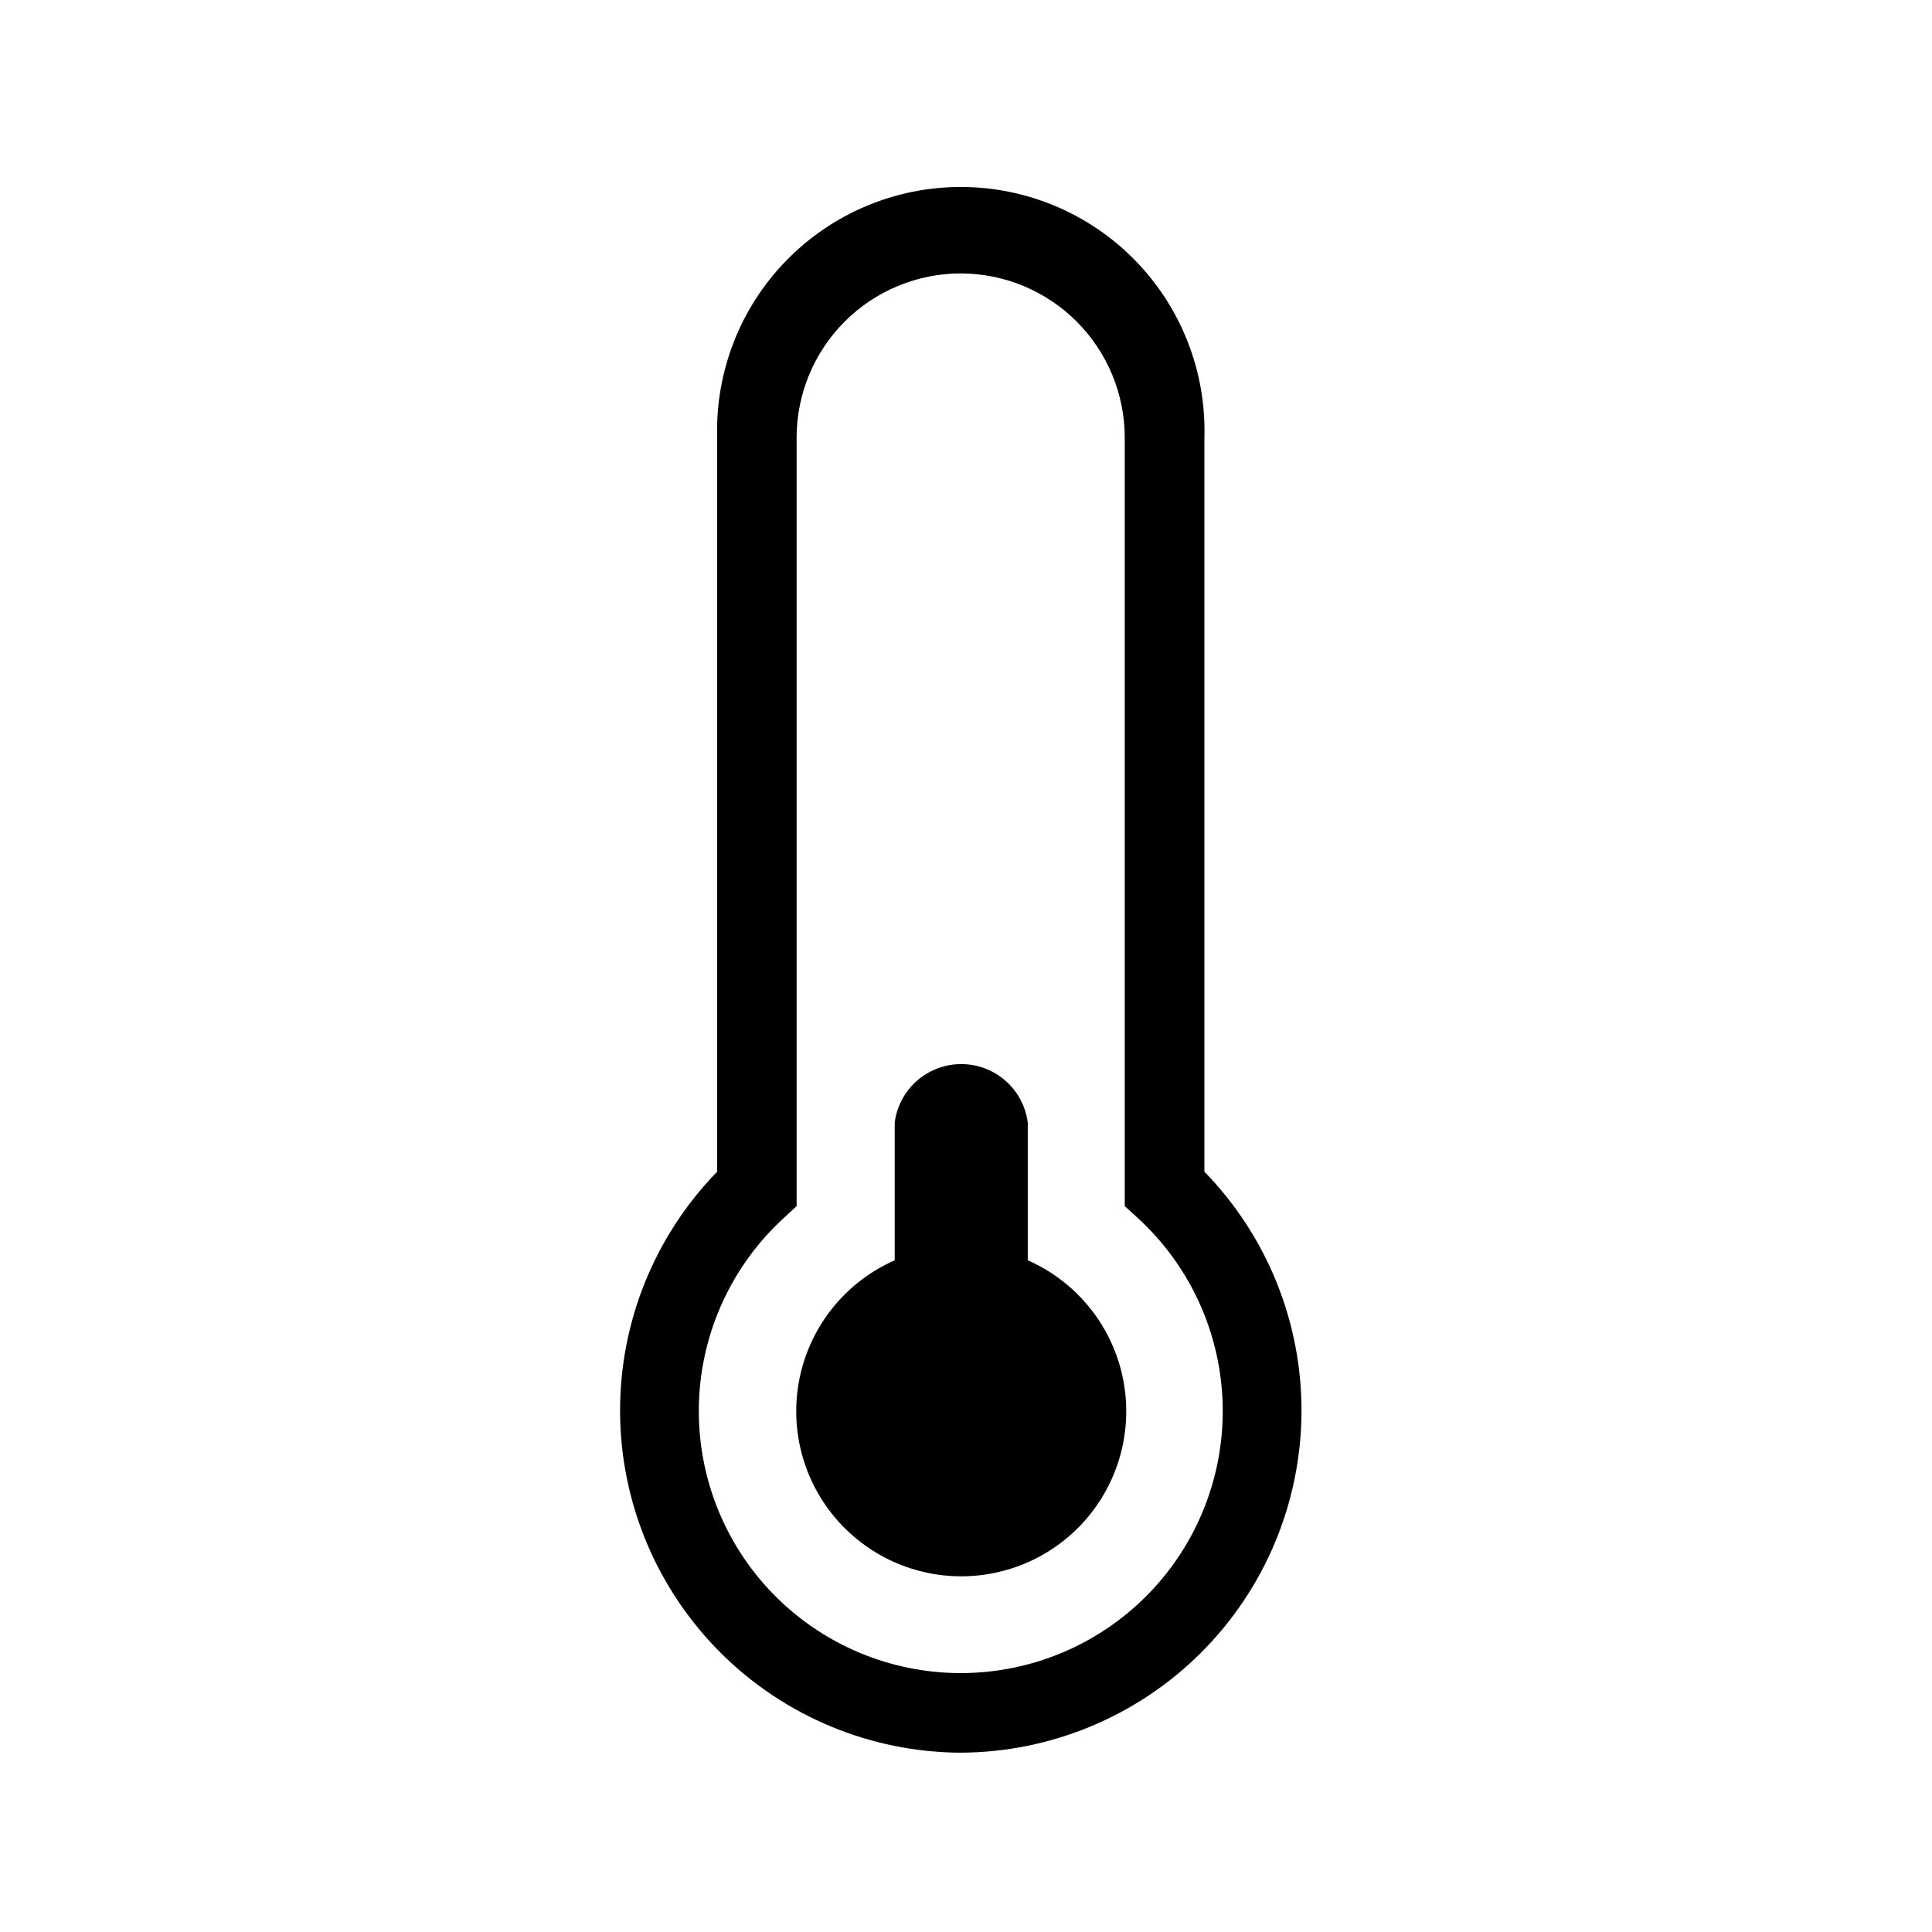 <?xml version="1.0" encoding="UTF-8"?>
<!-- Uploaded to: ICON Repo, www.iconrepo.com, Generator: ICON Repo Mixer Tools -->
<svg fill="#000000" width="800px" height="800px" version="1.1" viewBox="144 144 512 512" xmlns="http://www.w3.org/2000/svg">
 <g>
  <path d="m398.59 608.48c-23.863-0.113-46.723-9.625-63.621-26.48-16.895-16.855-26.469-39.691-26.641-63.555-0.172-23.863 9.074-46.836 25.727-63.93v-194.57c-0.488-17.438 6.098-34.328 18.258-46.836 12.16-12.504 28.863-19.559 46.305-19.559 17.441 0 34.145 7.055 46.305 19.559 12.16 12.508 18.746 29.398 18.258 46.836v194.57c16.656 17.098 25.902 40.074 25.727 63.945-0.176 23.871-9.758 46.711-26.664 63.562-16.91 16.852-39.777 26.359-63.652 26.457zm0-392.02c-11.523 0.012-22.578 4.598-30.727 12.75-8.152 8.148-12.738 19.203-12.75 30.73v203.69l-3.375 3.125c-13.844 12.672-21.965 30.406-22.516 49.164-0.551 18.762 6.516 36.941 19.586 50.406 13.074 13.465 31.043 21.062 49.809 21.062s36.734-7.598 49.809-21.062c13.07-13.465 20.137-31.645 19.586-50.406-0.551-18.758-8.672-36.492-22.516-49.164l-3.426-3.125v-203.69c-0.012-11.527-4.598-22.582-12.75-30.73-8.148-8.152-19.203-12.738-30.73-12.75z"/>
  <path d="m416.37 477.99v-36.527c-0.754-5.754-4.269-10.777-9.418-13.461-5.148-2.68-11.281-2.68-16.43 0-5.148 2.684-8.664 7.707-9.418 13.461v36.527c-12.336 5.438-21.477 16.258-24.77 29.328-3.297 13.074-0.379 26.934 7.91 37.57 8.285 10.633 21.012 16.852 34.492 16.852s26.211-6.219 34.496-16.852c8.285-10.637 11.203-24.496 7.91-37.57-3.297-13.07-12.438-23.891-24.773-29.328z"/>
 </g>
</svg>